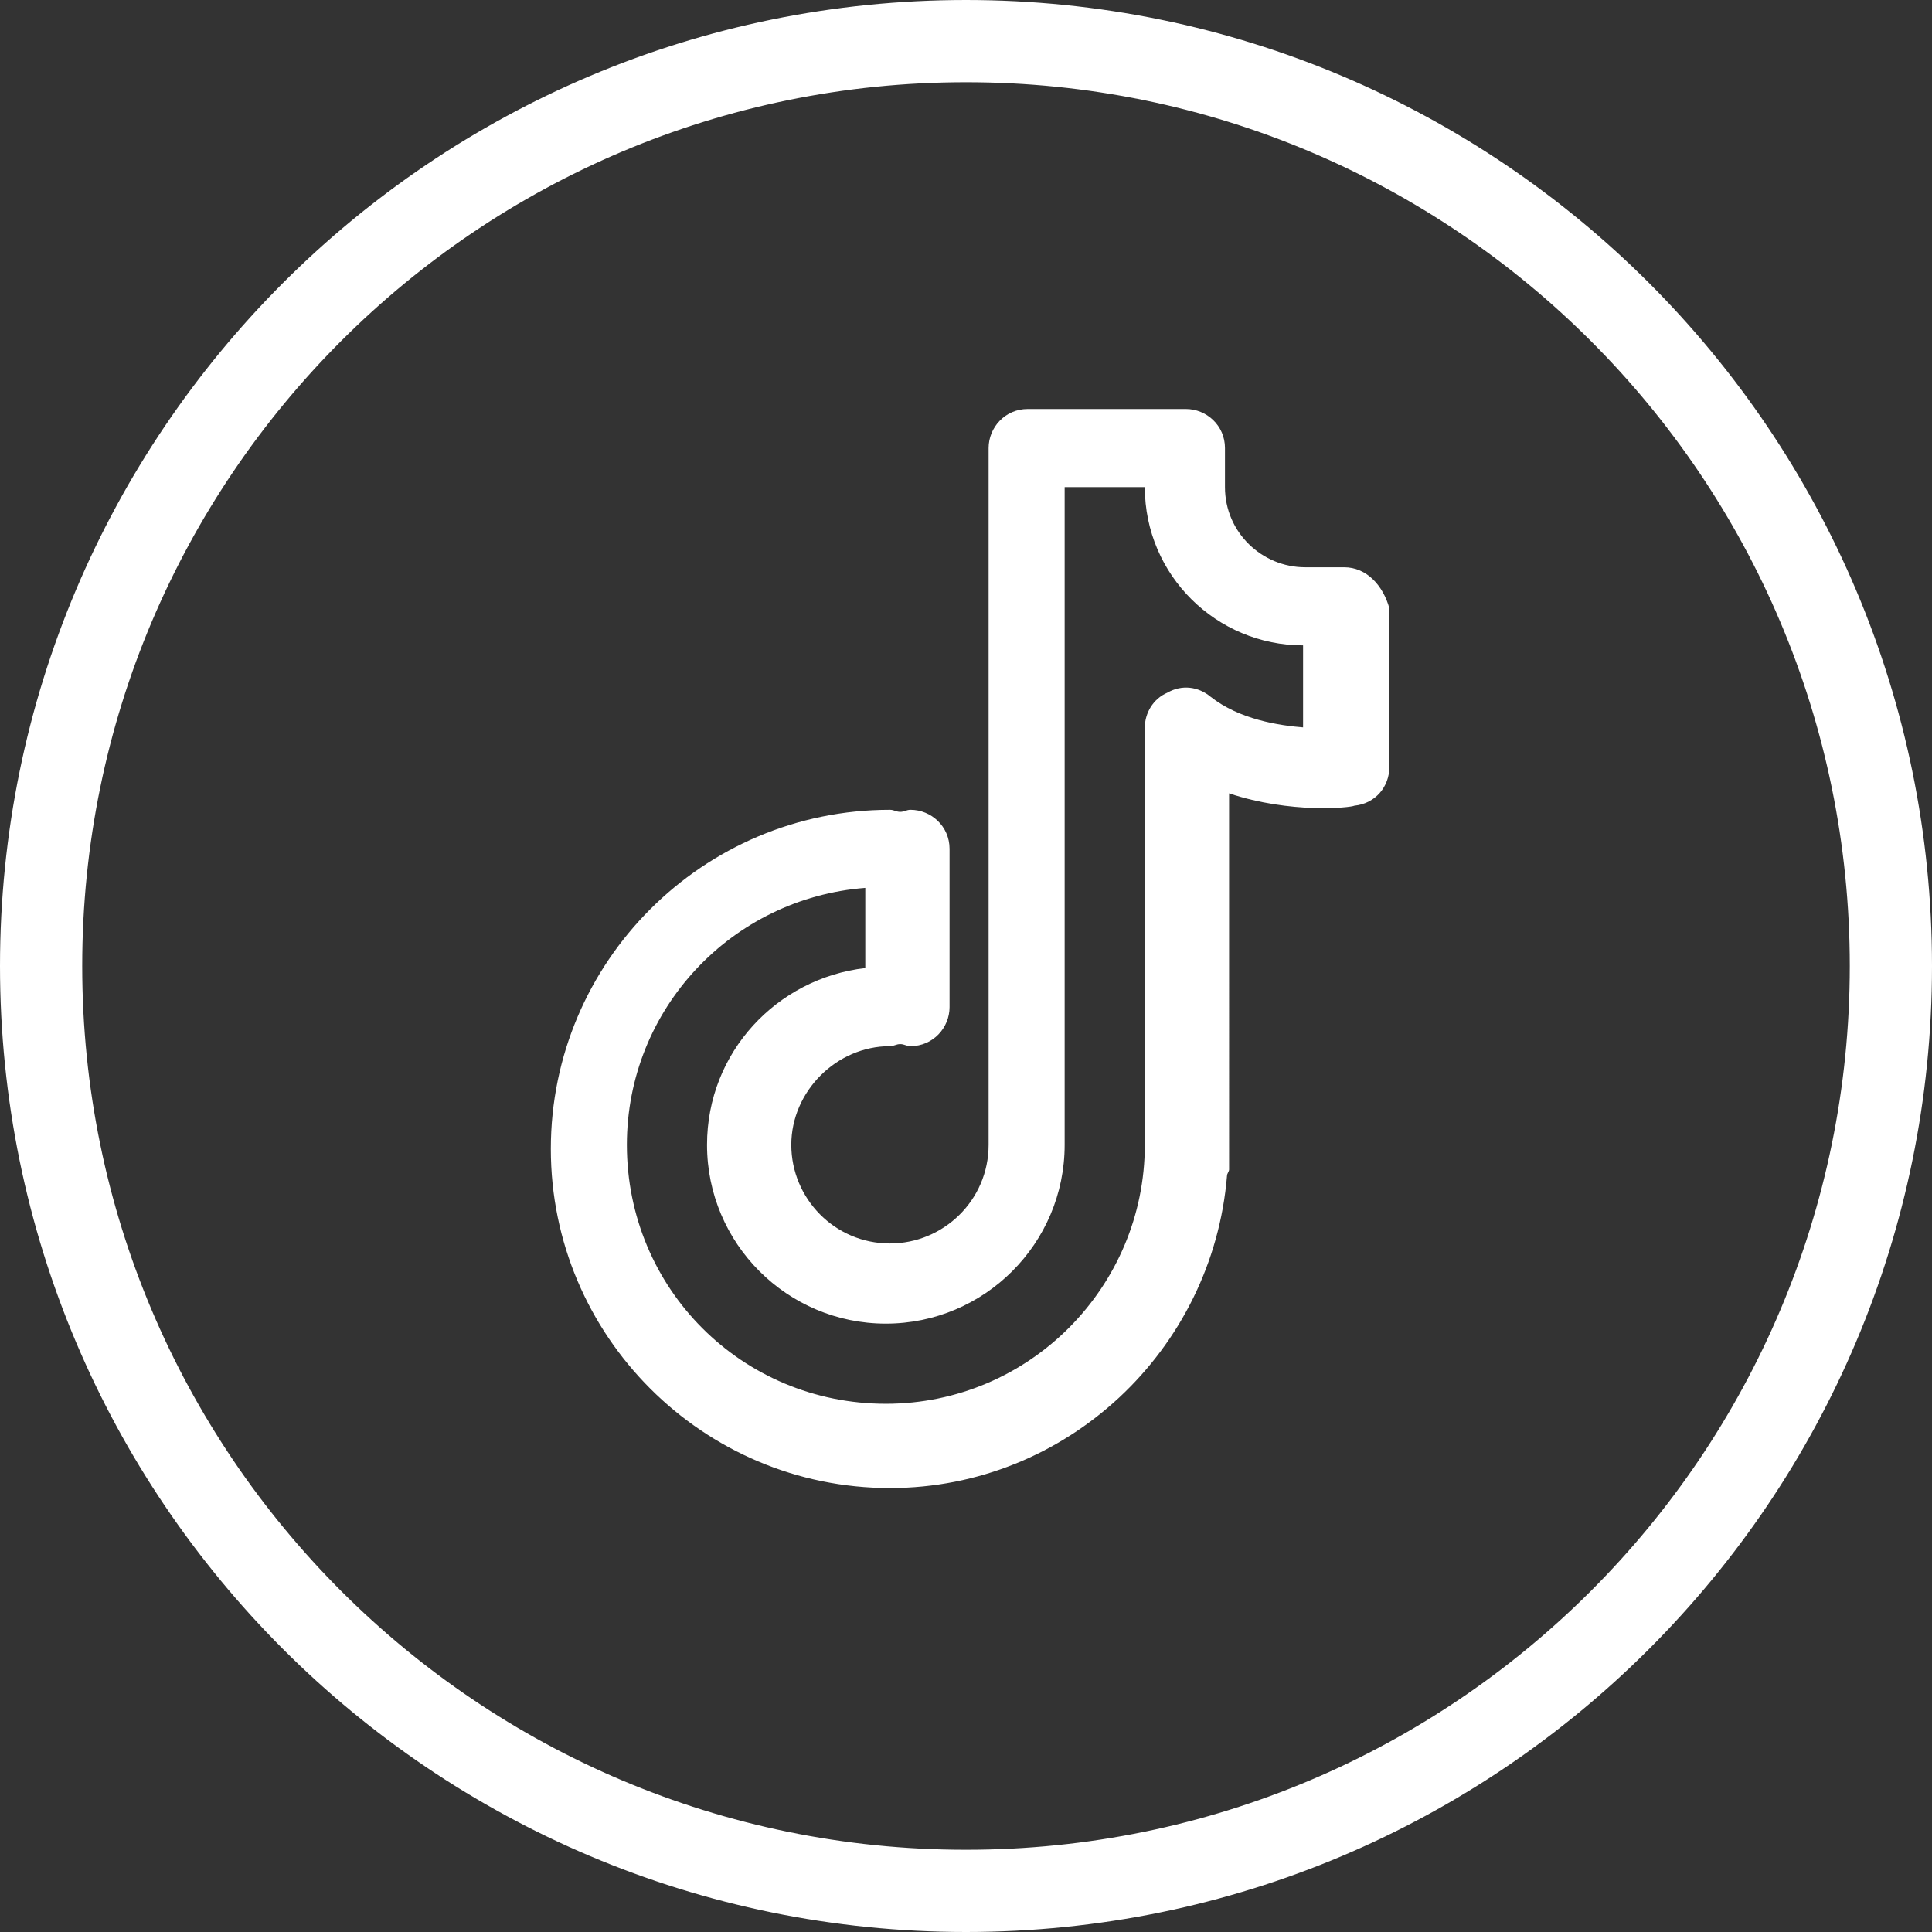 <?xml version="1.0" encoding="utf-8"?>
<!-- Generator: Adobe Illustrator 27.1.1, SVG Export Plug-In . SVG Version: 6.00 Build 0)  -->
<svg version="1.1" id="Layer_1" xmlns="http://www.w3.org/2000/svg" xmlns:xlink="http://www.w3.org/1999/xlink" x="0px" y="0px"
	 viewBox="0 0 94 94" style="enable-background:new 0 0 94 94;" xml:space="preserve">
<rect x="0" y="0" width="94" height="94" fill="#333333" stroke="none"/>
<style type="text/css">
	.st0{fill:#FFFFFF;}
	.st1{fill:#FFFFFF;stroke:#FFFFFF;stroke-width:2;stroke-miterlimit:10;}
</style>
<g id="_x33_0">
</g>
<g id="_x32_9">
</g>
<g id="_x32_8">
</g>
<g id="_x32_7">
</g>
<g id="_x32_6">
</g>
<g id="_x32_5">
</g>
<g id="_x32_4">
</g>
<g id="_x32_3">
</g>
<g id="_x32_2">
</g>
<g id="_x32_1">
</g>
<g id="_x32_0">
</g>
<g id="_x31_8">
</g>
<g id="_x31_7">
</g>
<g id="_x31_6">
	<path class="st0" d="M65.4,27.6h-1.9c-2.1,0-3.9-1.7-3.9-3.9v-1.9c0-1.1-0.9-1.9-1.9-1.9h-7.7c-1.1,0-1.9,0.9-1.9,1.9v33.9
		c0,2.7-2.2,4.8-4.8,4.8c-2.7,0-4.8-2.2-4.8-4.8s2.2-4.8,4.8-4.8c0.2,0,0.3-0.1,0.5-0.1c0.2,0,0.3,0.1,0.5,0.1
		c1.1,0,1.9-0.9,1.9-1.9v-7.7c0-1.1-0.9-1.9-1.9-1.9c-0.2,0-0.3,0.1-0.5,0.1c-0.2,0-0.3-0.1-0.5-0.1c-9.1,0-16.5,7.4-16.5,16.5
		s7.4,16.5,16.5,16.5c8.6,0,15.7-6.7,16.4-15.2c0-0.1,0.1-0.2,0.1-0.3V38.6c3,1,5.9,0.7,6.1,0.6c1-0.1,1.7-0.9,1.7-1.9v-7.7
		C67.3,28.5,66.5,27.6,65.4,27.6z M63.5,35.4c-1.3-0.1-3.2-0.4-4.6-1.5c-0.6-0.5-1.4-0.6-2.1-0.2c-0.7,0.3-1.1,1-1.1,1.7v20.3
		c0,6.9-5.6,12.6-12.6,12.6s-12.6-5.6-12.6-12.6c0-6.6,5.1-12,11.6-12.5v3.9c-4.3,0.5-7.7,4.1-7.7,8.6c0,4.8,3.9,8.7,8.7,8.7
		s8.7-3.9,8.7-8.7V23.7h3.9c0,4.3,3.5,7.7,7.7,7.7V35.4z"/>
</g>
<g id="_x31_5">
</g>
<g id="_x31_4">
</g>
<g id="_x31_3">
</g>
<g id="_x31_2">
</g>
<g id="_x31_1">
</g>
<g id="_x31_0">
</g>
<g id="_x39_">
</g>
<g id="_x38_">
</g>
<g id="_x37_">
</g>
<g id="_x36_">
</g>
<g id="_x35_">
</g>
<g id="_x34_">
</g>
<g id="_x33_">
</g>
<g id="_x32_">
</g>
<g id="_x31_">
</g>
<g id="Guides">
</g>
<g>
	<path class="st1" d="M47,1C21.6,1,1,21.6,1,47s20.6,46,46,46s46-20.6,46-46S72.4,1,47,1z M47,91C22.7,91,3,71.3,3,47S22.7,3,47,3
		s44,19.7,44,44S71.3,91,47,91z"/>
</g>
</svg>
